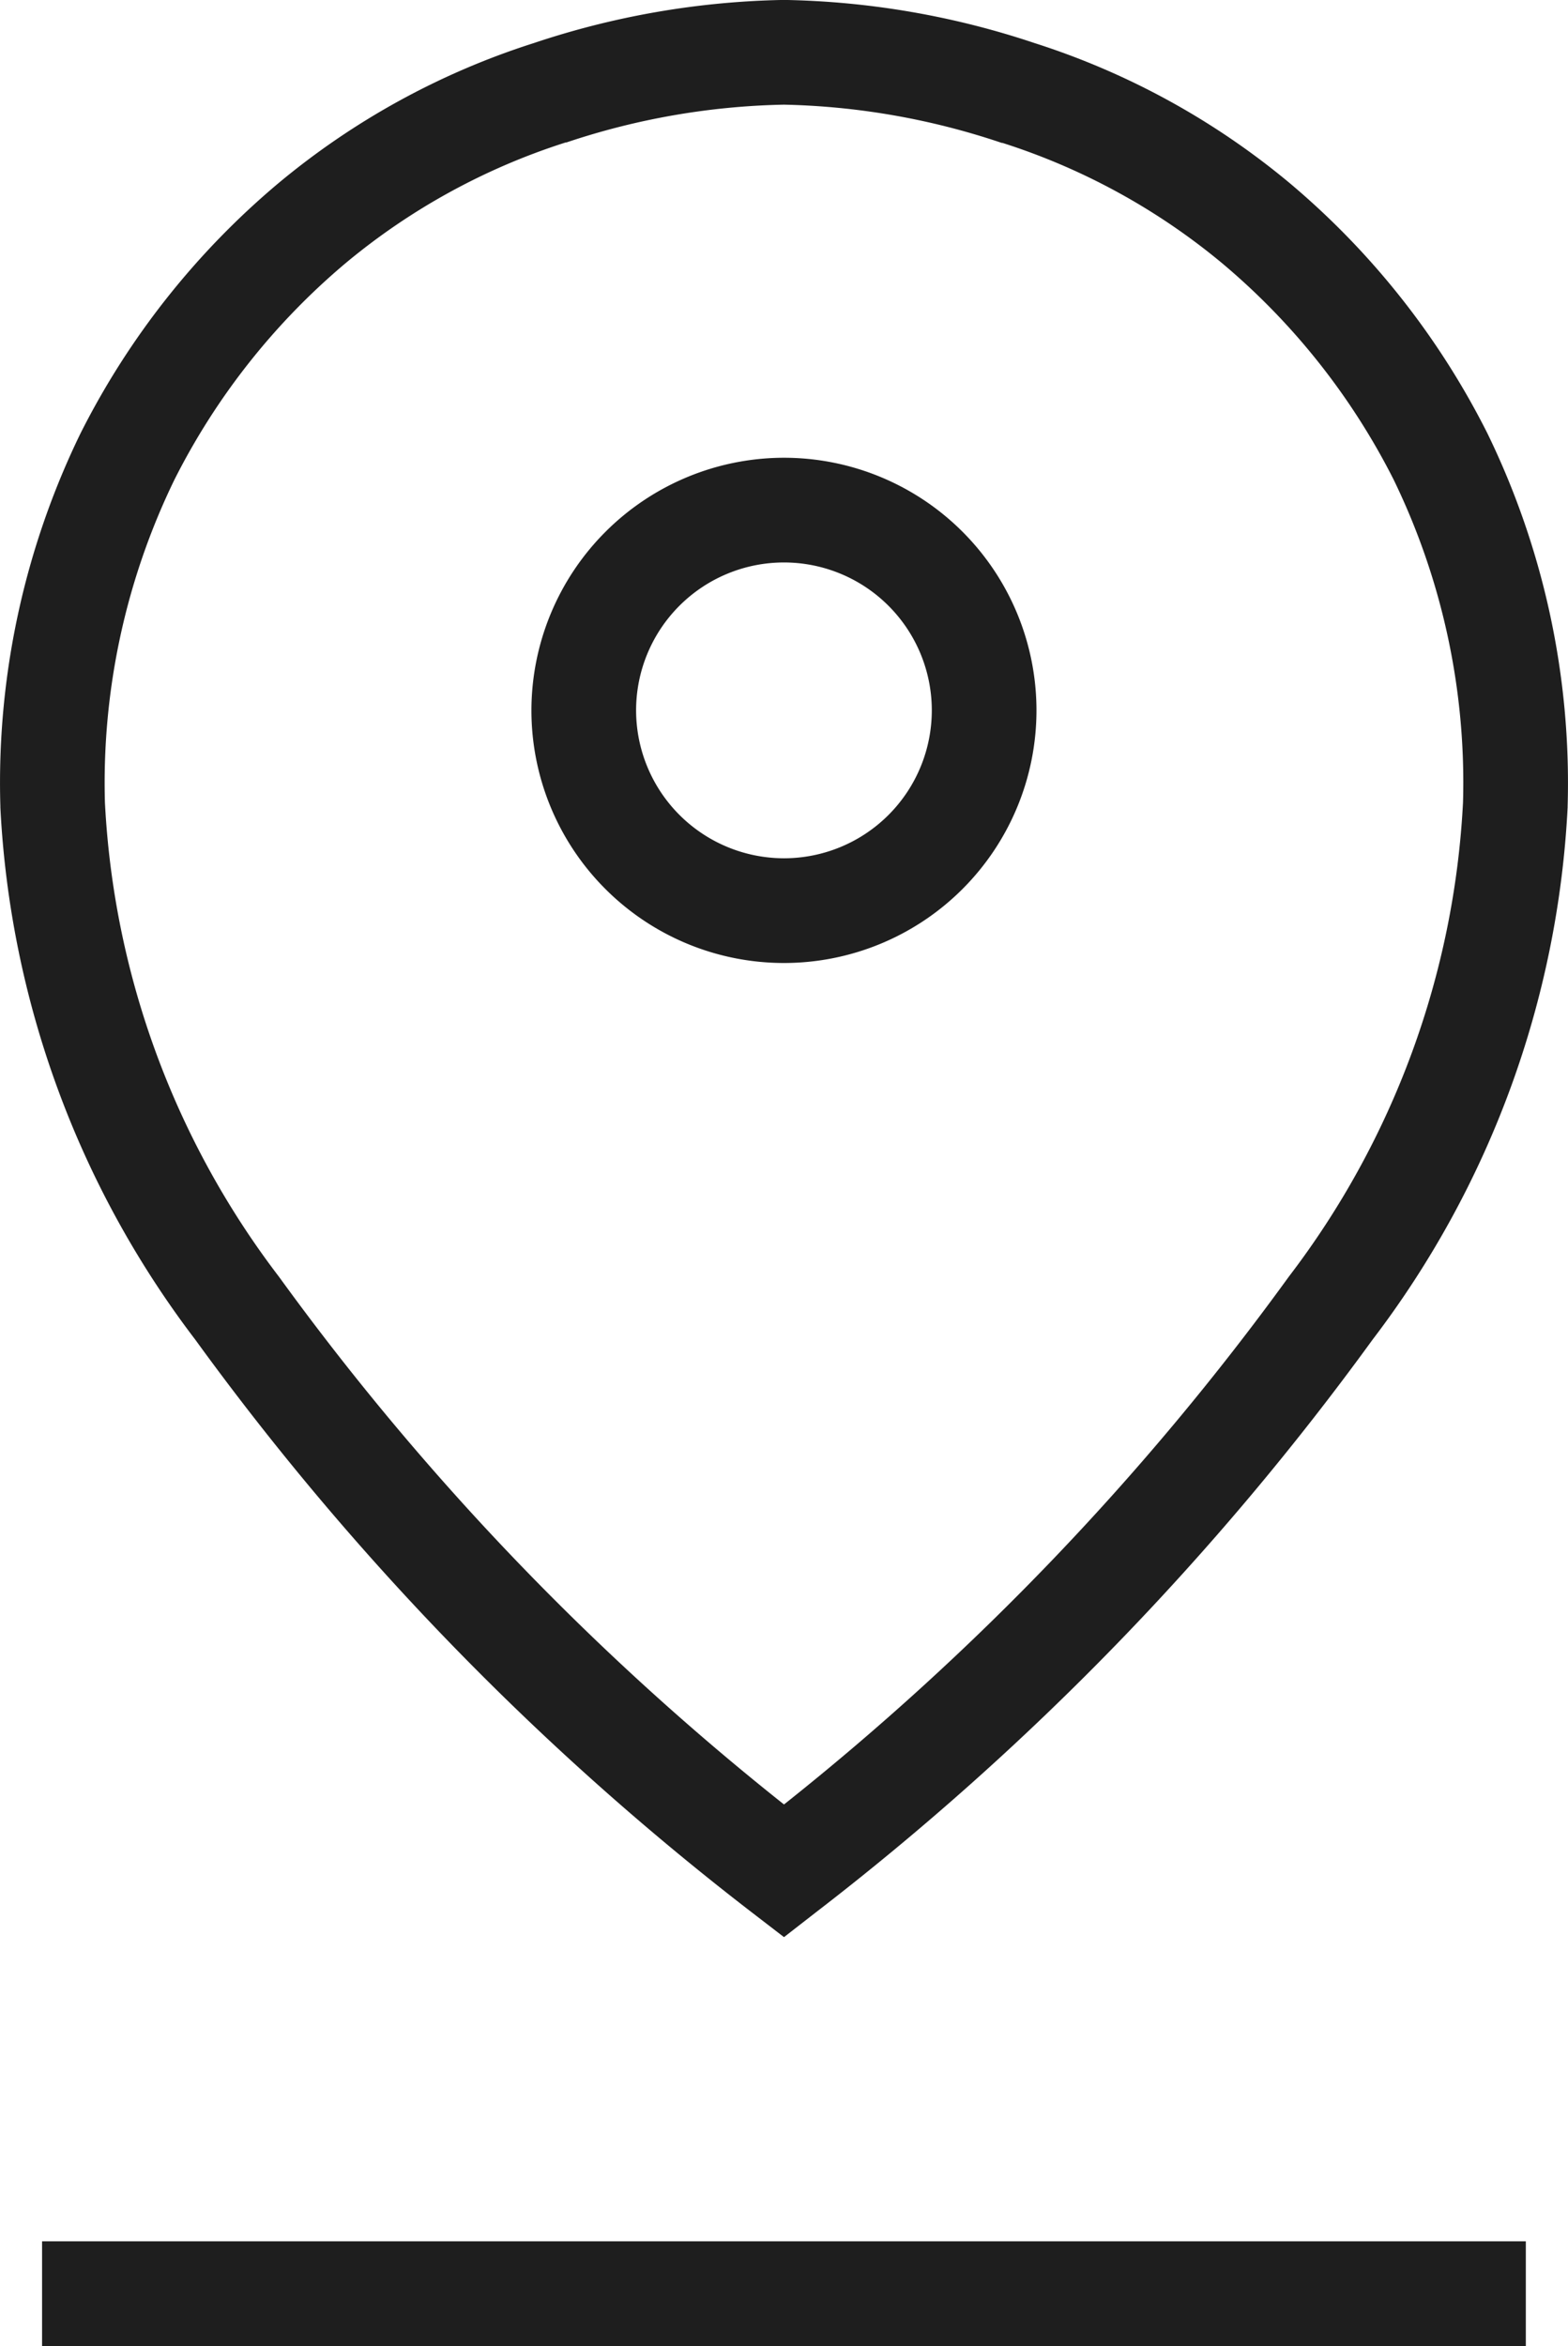 <svg xmlns="http://www.w3.org/2000/svg" width="29.96" height="44.809" viewBox="0 0 29.96 44.809">
  <g id="Group_343" data-name="Group 343" transform="translate(-0.001 -0.001)">
    <g id="Group_346" data-name="Group 346">
      <path id="Path_22810" data-name="Path 22810" d="M14.981,37l-.61-.469A53.354,53.354,0,0,1,3.732,25.588,18.274,18.274,0,0,1,.008,15.424V15.4A15.243,15.243,0,0,1,1.539,8.279l.006-.012A15.107,15.107,0,0,1,5.321,3.5l0,0A14.483,14.483,0,0,1,10.2.824,15.9,15.9,0,0,1,14.962,0H15a15.913,15.913,0,0,1,4.766.823,14.489,14.489,0,0,1,4.871,2.67l0,0a15.107,15.107,0,0,1,3.776,4.769l.006.012A15.243,15.243,0,0,1,29.954,15.4v.021a18.274,18.274,0,0,1-3.725,10.164,53.341,53.341,0,0,1-10.637,10.94ZM2.006,15.331A16.282,16.282,0,0,0,5.33,24.385l.014.019a51.359,51.359,0,0,0,9.637,10.062A51.339,51.339,0,0,0,24.616,24.4l.014-.019a16.283,16.283,0,0,0,3.325-9.054,13.235,13.235,0,0,0-1.327-6.168A13.118,13.118,0,0,0,23.354,5.03a12.5,12.5,0,0,0-4.2-2.3l-.014,0A13.915,13.915,0,0,0,14.98,2a13.9,13.9,0,0,0-4.154.721l-.014,0a12.492,12.492,0,0,0-4.2,2.3A13.118,13.118,0,0,0,3.334,9.163,13.235,13.235,0,0,0,2.006,15.331Z" fill="#1e1e1e"/>
      <path id="Line_41" data-name="Line 41" d="M28.35,1H0V-1H28.35Z" transform="translate(0.805 43.81)" fill="#1e1e1e"/>
      <path id="Ellipse_6" data-name="Ellipse 6" d="M3.825-1A4.825,4.825,0,1,1-1,3.825,4.83,4.83,0,0,1,3.825-1Zm0,7.65A2.825,2.825,0,1,0,1,3.825,2.828,2.828,0,0,0,3.825,6.65Z" transform="translate(11.155 9.744)" fill="#1e1e1e"/>
    </g>
  </g>
</svg>
